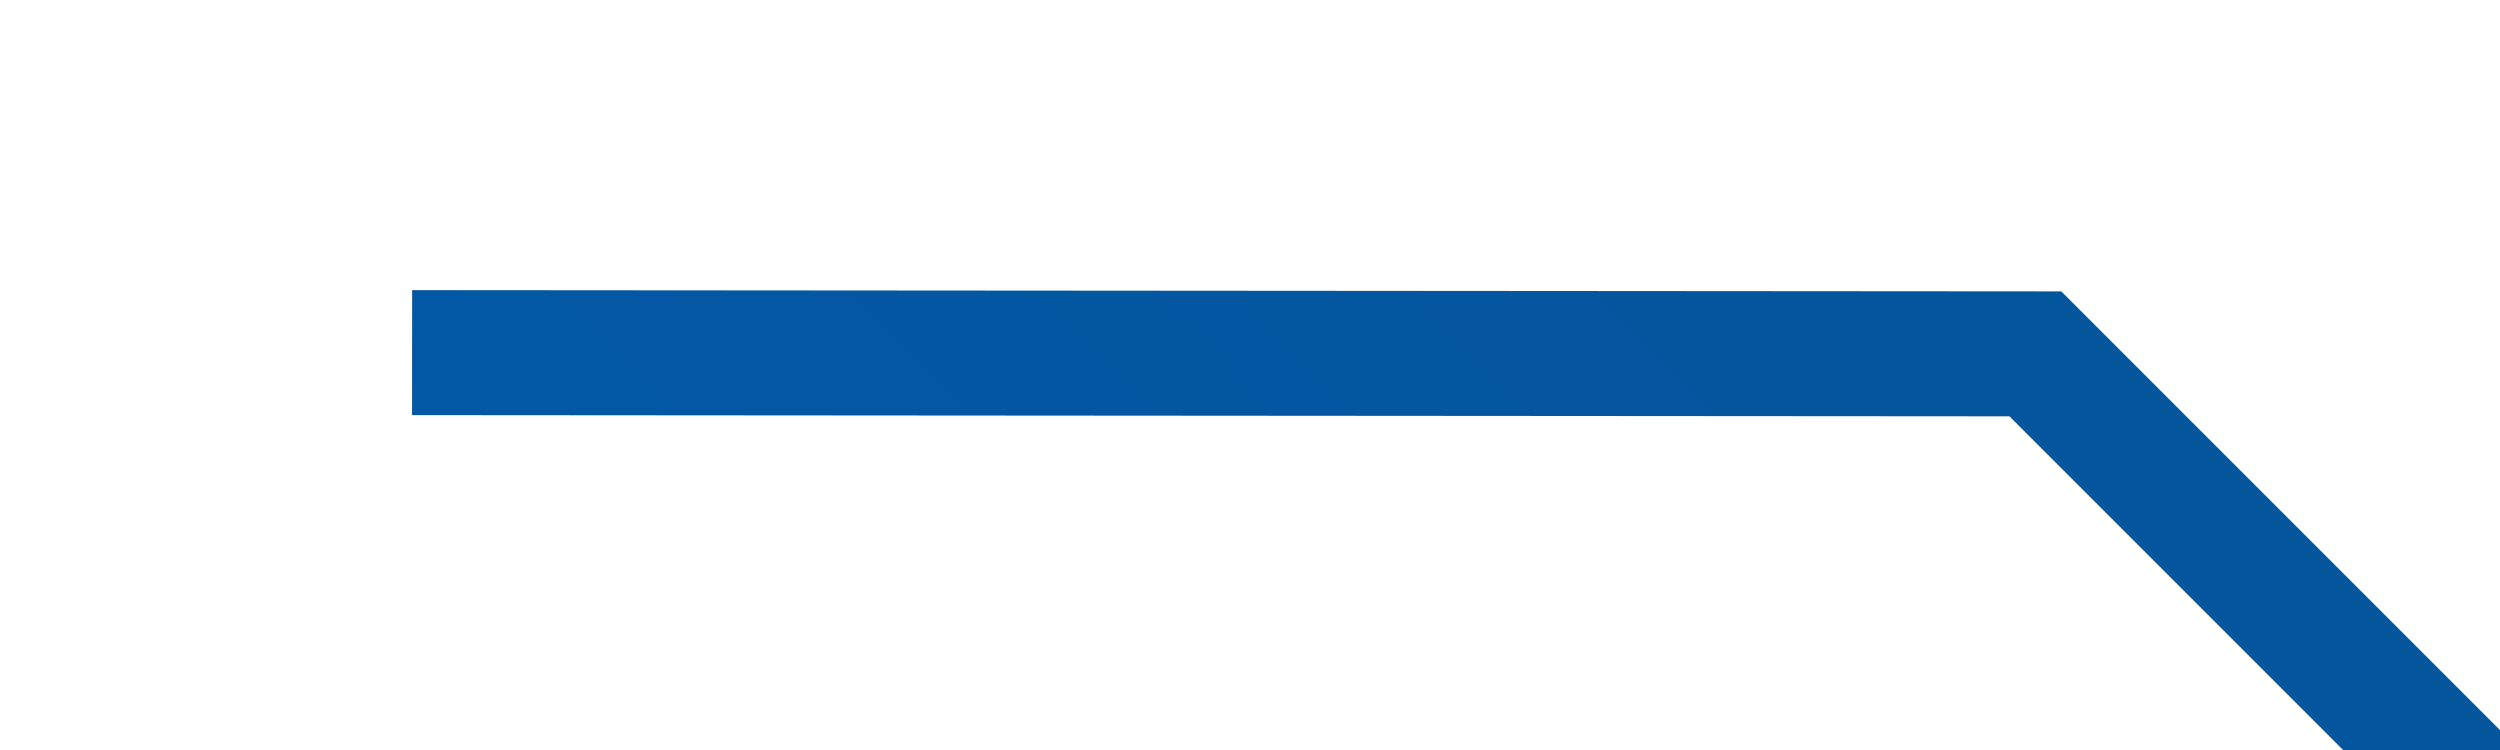 ﻿<?xml version="1.0" encoding="utf-8"?>
<svg version="1.1" xmlns:xlink="http://www.w3.org/1999/xlink" width="20px" height="6px" preserveAspectRatio="xMinYMid meet" viewBox="1022 413  20 4" xmlns="http://www.w3.org/2000/svg">
  <defs>
    <linearGradient gradientUnits="userSpaceOnUse" x1="187.5" y1="0" x2="187.5" y2="75" id="LinearGradient10821">
      <stop id="Stop10822" stop-color="#03559c" offset="0" />
      <stop id="Stop10823" stop-color="#056be3" offset="1" />
    </linearGradient>
  </defs>
  <g transform="matrix(0.707 0.707 -0.707 0.707 595.715 -608.184 )">
    <path d="M 4.289 9.677  L 13.48 0.5  L 374.5 0.5  L 374.5 53.226  L 351.307 74.5  L 0.919 74.5  " stroke-width="1" stroke="url(#LinearGradient10821)" fill="none" transform="matrix(1 0 0 1 1023 410 )" />
  </g>
</svg>
